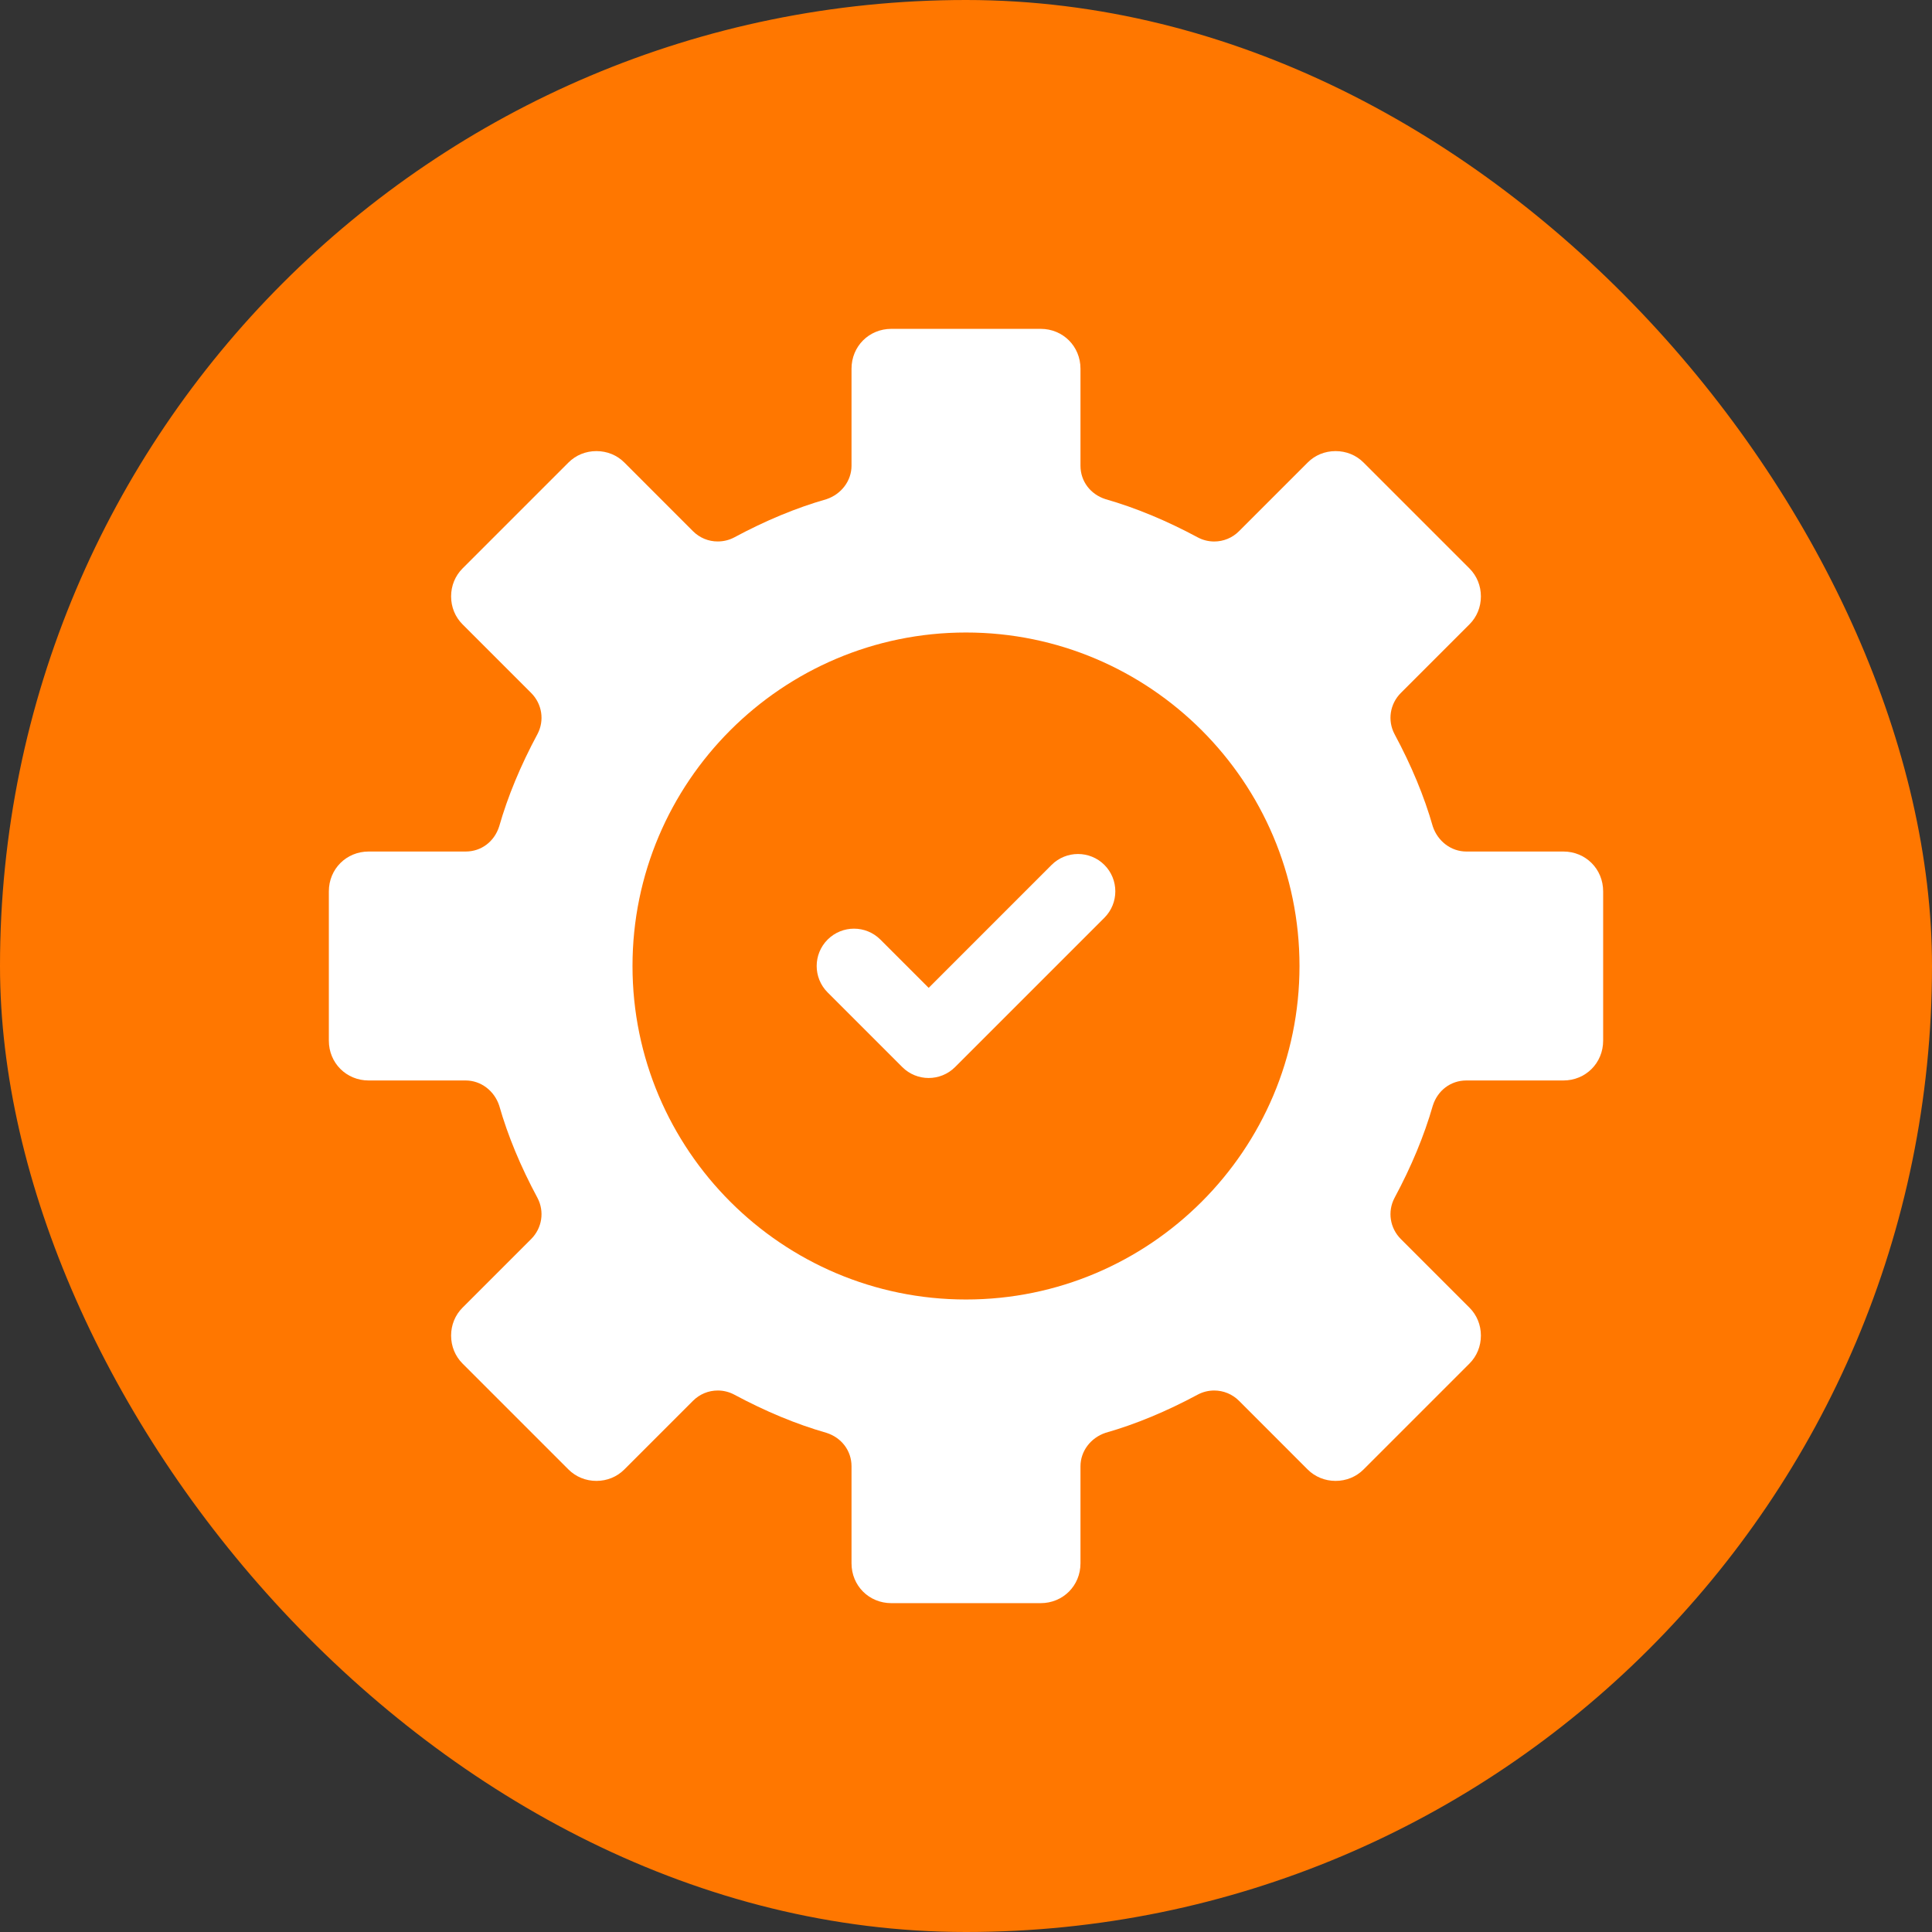 <svg width="47" height="47" viewBox="0 0 47 47" fill="none" xmlns="http://www.w3.org/2000/svg">
<rect x="0" y="0" width="47" height="47" fill="#333333" stroke="none"/>
<rect width="47" height="47" rx="23.5" fill="#FF7700"/>
<path d="M21.684 39C21.14 39 20.715 38.575 20.715 38.031V35.67C20.715 35.294 20.475 34.974 20.103 34.856C19.374 34.648 18.619 34.334 17.858 33.925C17.736 33.861 17.6 33.827 17.462 33.827C17.234 33.827 17.02 33.916 16.858 34.078L15.187 35.749C15.009 35.927 14.768 36.026 14.509 36.026C14.25 36.026 14.009 35.927 13.83 35.749L11.251 33.17C11.073 32.991 10.974 32.75 10.974 32.491C10.974 32.232 11.073 31.991 11.251 31.813L12.922 30.142C13.188 29.875 13.25 29.473 13.075 29.141C12.666 28.381 12.352 27.626 12.144 26.895C12.023 26.531 11.695 26.285 11.33 26.285H8.969C8.426 26.285 8 25.86 8 25.316V21.684C8 21.14 8.426 20.715 8.969 20.715H11.33C11.707 20.715 12.026 20.475 12.144 20.103C12.352 19.374 12.666 18.619 13.075 17.858C13.25 17.527 13.188 17.125 12.922 16.858L11.251 15.187C11.073 15.009 10.974 14.768 10.974 14.509C10.974 14.249 11.073 14.009 11.251 13.83L13.83 11.251C14.009 11.072 14.25 10.974 14.509 10.974C14.768 10.974 15.009 11.072 15.188 11.251L16.858 12.922C16.938 13.002 17.032 13.065 17.135 13.108C17.239 13.151 17.35 13.173 17.462 13.172C17.6 13.172 17.738 13.139 17.859 13.075C18.619 12.666 19.374 12.352 20.105 12.144C20.469 12.022 20.715 11.695 20.715 11.33V8.969C20.715 8.426 21.14 8 21.684 8H25.316C25.86 8 26.285 8.426 26.285 8.969V11.33C26.285 11.706 26.525 12.026 26.897 12.144C27.626 12.352 28.381 12.666 29.142 13.075C29.262 13.139 29.4 13.173 29.538 13.173C29.766 13.173 29.98 13.084 30.142 12.922L31.813 11.251C31.991 11.072 32.232 10.974 32.491 10.974C32.75 10.974 32.991 11.072 33.17 11.251L35.749 13.83C35.927 14.009 36.026 14.25 36.026 14.509C36.026 14.768 35.927 15.009 35.749 15.187L34.078 16.858C33.812 17.125 33.75 17.527 33.925 17.859C34.334 18.619 34.648 19.374 34.856 20.105C34.978 20.469 35.305 20.715 35.67 20.715H38.031C38.575 20.715 39 21.14 39 21.684V25.316C39 25.86 38.575 26.285 38.031 26.285H35.67C35.294 26.285 34.974 26.525 34.856 26.897C34.647 27.626 34.334 28.381 33.925 29.141C33.75 29.473 33.812 29.875 34.078 30.142L35.749 31.813C35.927 31.991 36.026 32.232 36.026 32.491C36.026 32.75 35.927 32.991 35.749 33.17L33.17 35.749C32.991 35.927 32.75 36.026 32.491 36.026C32.232 36.026 31.991 35.927 31.812 35.749L30.142 34.078C30.062 33.998 29.968 33.935 29.865 33.892C29.761 33.849 29.65 33.827 29.538 33.827C29.4 33.827 29.262 33.861 29.141 33.925C28.381 34.334 27.626 34.648 26.895 34.856C26.531 34.978 26.285 35.305 26.285 35.67V38.031C26.285 38.575 25.86 39 25.316 39H21.684ZM23.5 15.387C19.026 15.387 15.387 19.026 15.387 23.5C15.387 27.974 19.026 31.613 23.5 31.613C27.974 31.613 31.613 27.974 31.613 23.5C31.613 19.026 27.974 15.387 23.5 15.387Z" fill="white"/>
<path d="M25.582 21.041L22.592 24.032L21.418 22.858C21.063 22.503 20.488 22.503 20.133 22.858C19.779 23.213 19.779 23.787 20.133 24.142L21.95 25.959C22.304 26.313 22.879 26.313 23.234 25.959L26.867 22.326C27.221 21.971 27.221 21.396 26.867 21.041C26.512 20.687 25.937 20.687 25.582 21.041Z" fill="white"/>
</svg>
